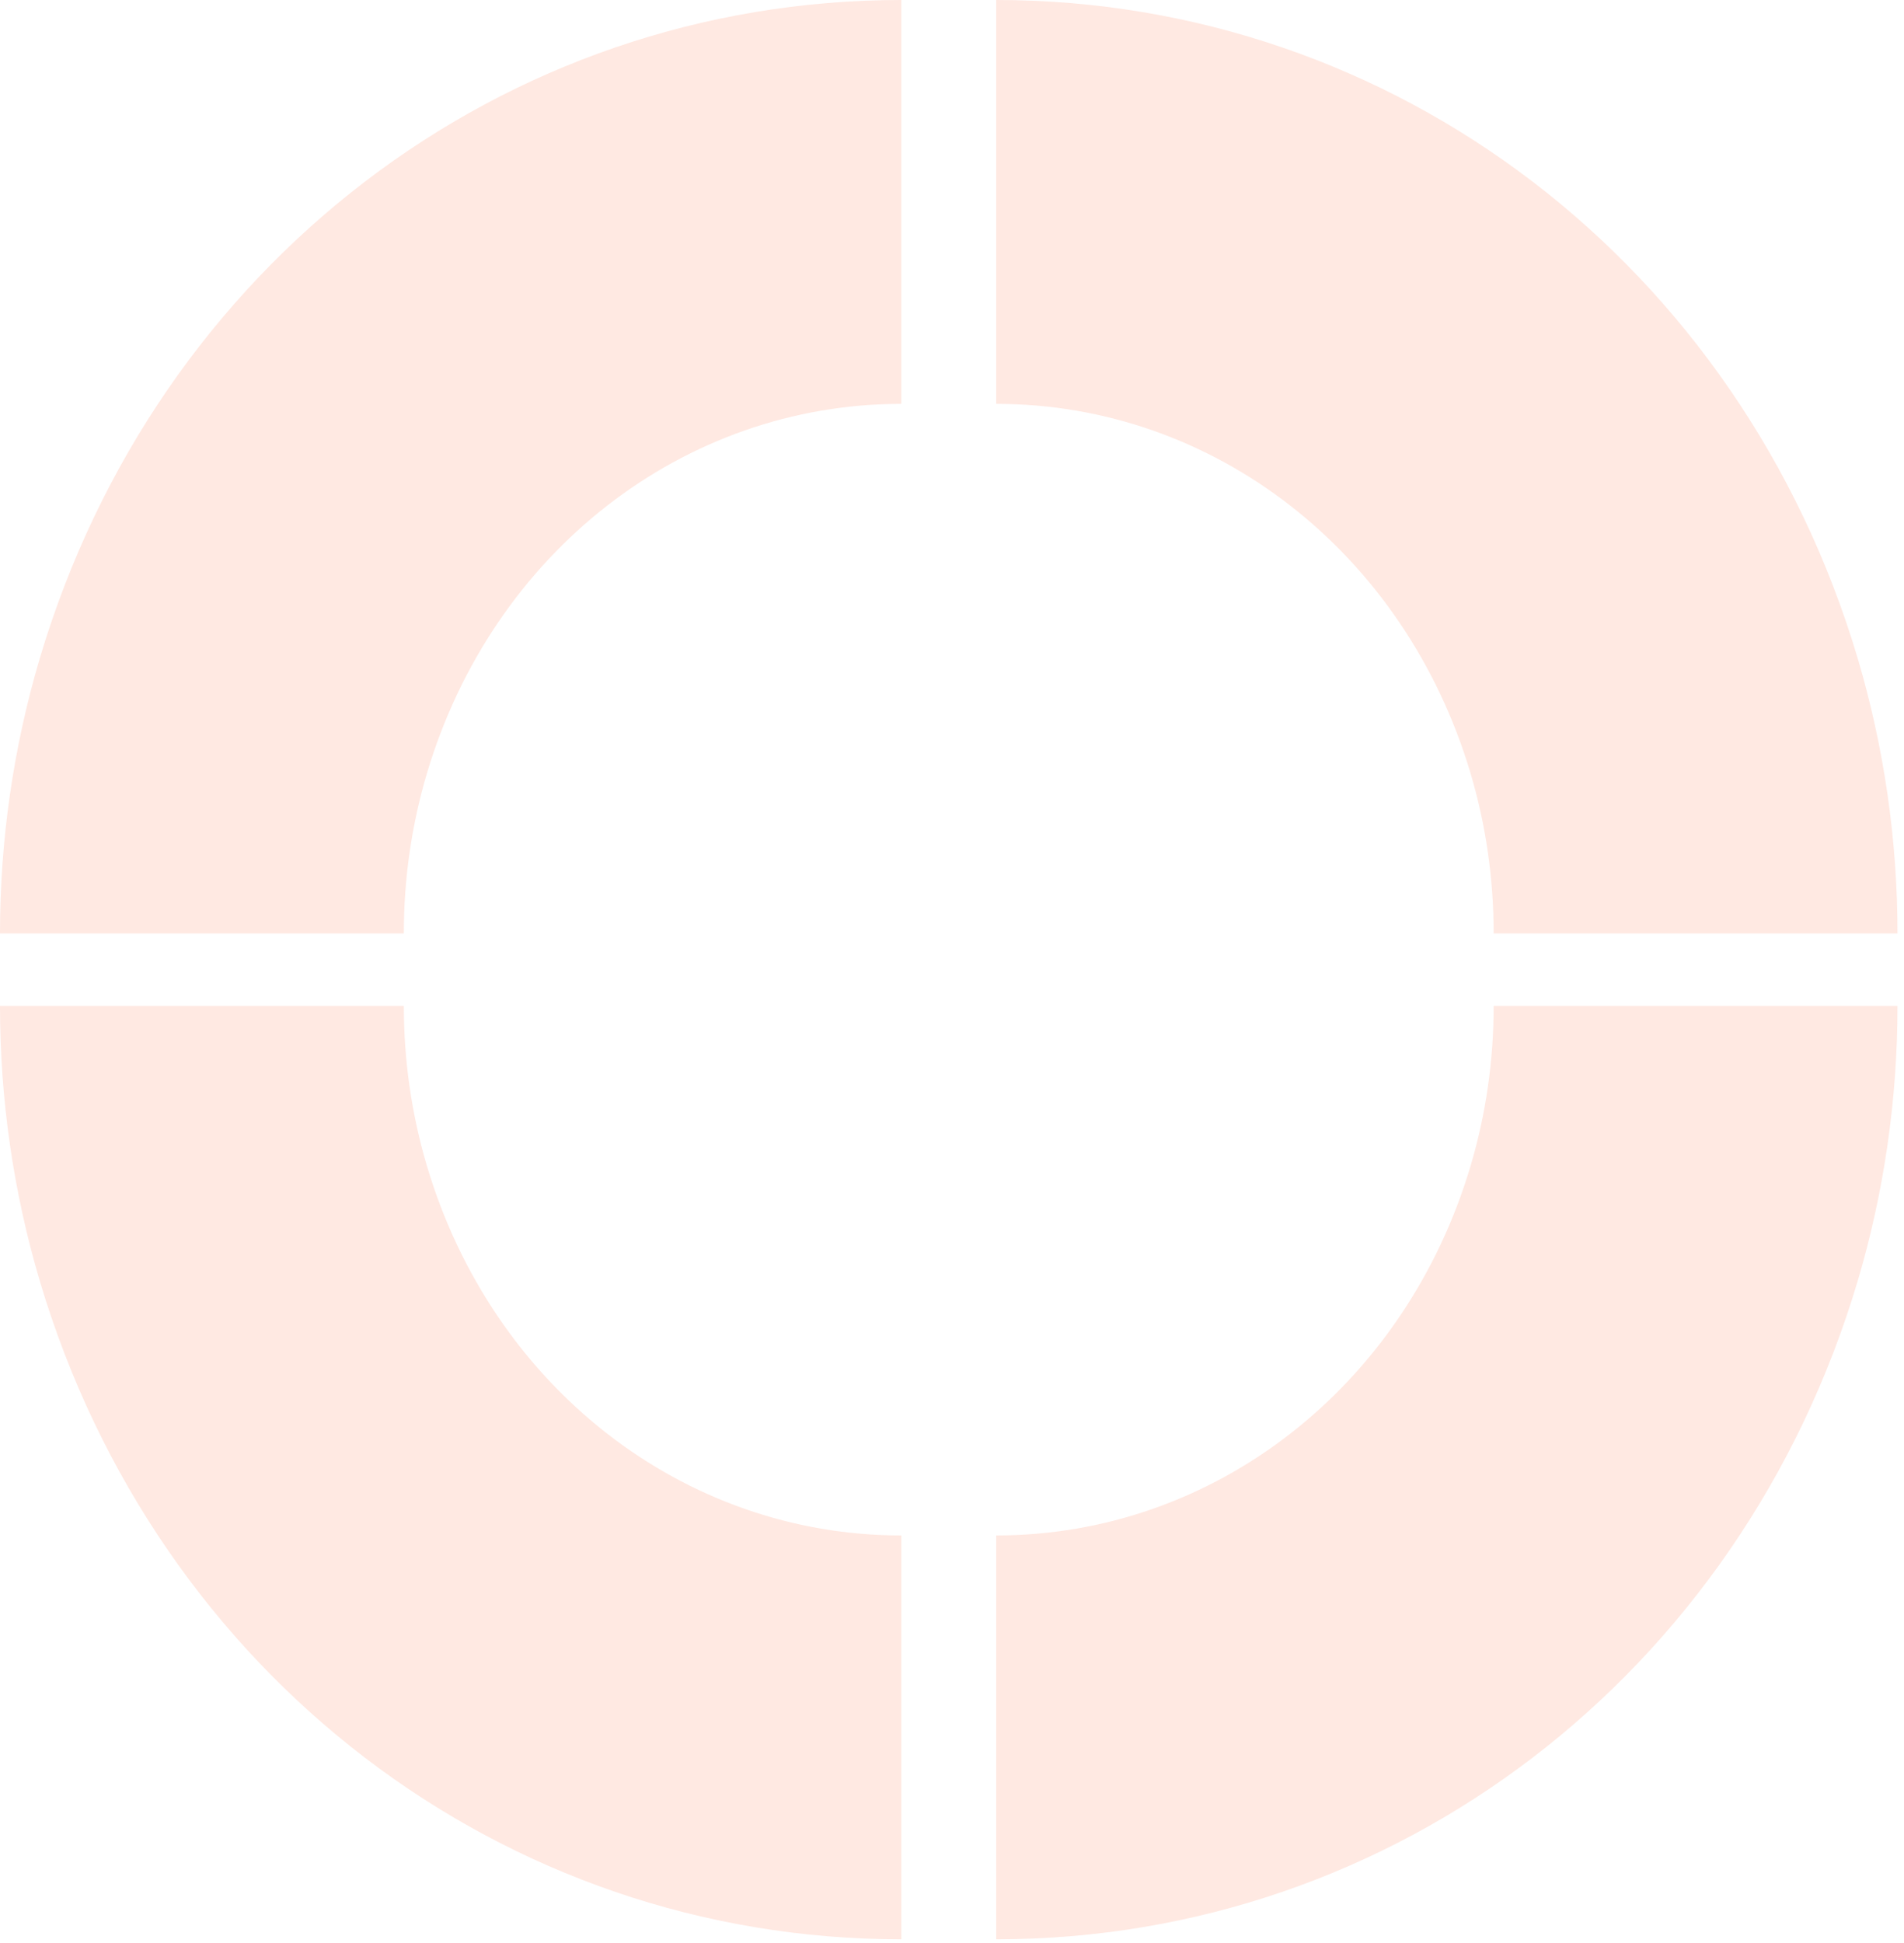 <svg xmlns="http://www.w3.org/2000/svg" width="196" height="200" viewBox="0 0 196 200" fill="none"><g opacity="0.4"><path d="M195.329 96.08H153.759C153.759 90.45 152.96 84.926 151.385 79.611C144.621 56.862 124.981 41.57 102.547 41.57V0C143.55 0 179.175 27.223 191.233 67.764C193.942 76.902 195.329 86.438 195.329 96.08Z" fill="#FFC7B6"></path><path d="M0 96.08H41.57C41.57 90.45 42.368 84.926 43.944 79.611C50.708 56.862 70.348 41.57 92.782 41.57V0C51.8 0 16.153 27.223 4.096 67.764C1.386 76.902 0 86.438 0 96.08Z" fill="#FFC7B6"></path><path d="M0 103.539H41.57C41.57 109.169 42.368 114.693 43.944 120.007C50.708 142.757 70.348 158.049 92.782 158.049V199.619C51.779 199.619 16.153 172.396 4.096 131.855C1.386 122.717 0 113.181 0 103.539Z" fill="#FFC7B6"></path><path d="M195.329 103.539H153.759C153.759 109.169 152.96 114.693 151.385 120.007C144.621 142.757 124.981 158.049 102.547 158.049V199.619C143.55 199.619 179.175 172.396 191.233 131.855C193.942 122.717 195.329 113.181 195.329 103.539Z" fill="#FFC7B6"></path></g></svg>
